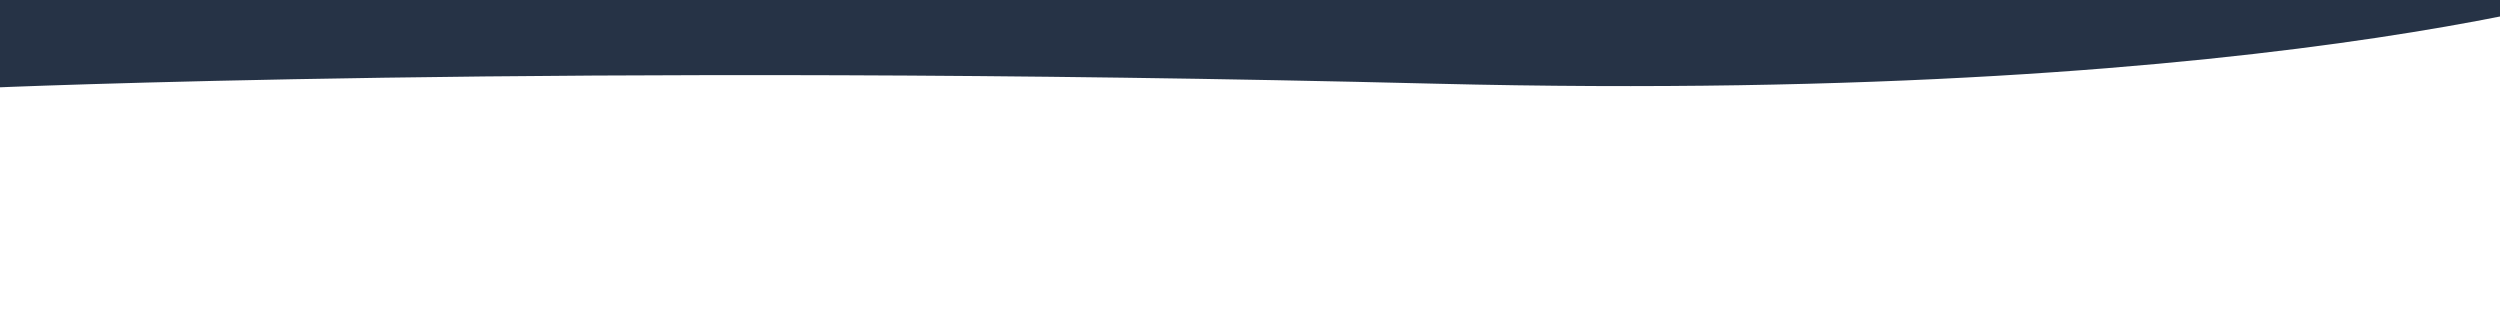 <svg viewBox="10 100 1800 235" fill="none" xmlns="http://www.w3.org/2000/svg">
  <path d="m 1927.53 82.532 c 0 0 -255.815 93.232 -883.77 77.732 c -627.955 -15.5 -1043.906 3.001 -1043.906 3.001 L -0.145 -1.894 c 0 0 574.584 0.381 956.189 1.044 c 374.164 0.65 971.486 -0.274 971.486 -0.274 Z" fill="#263346"/>
</svg>
